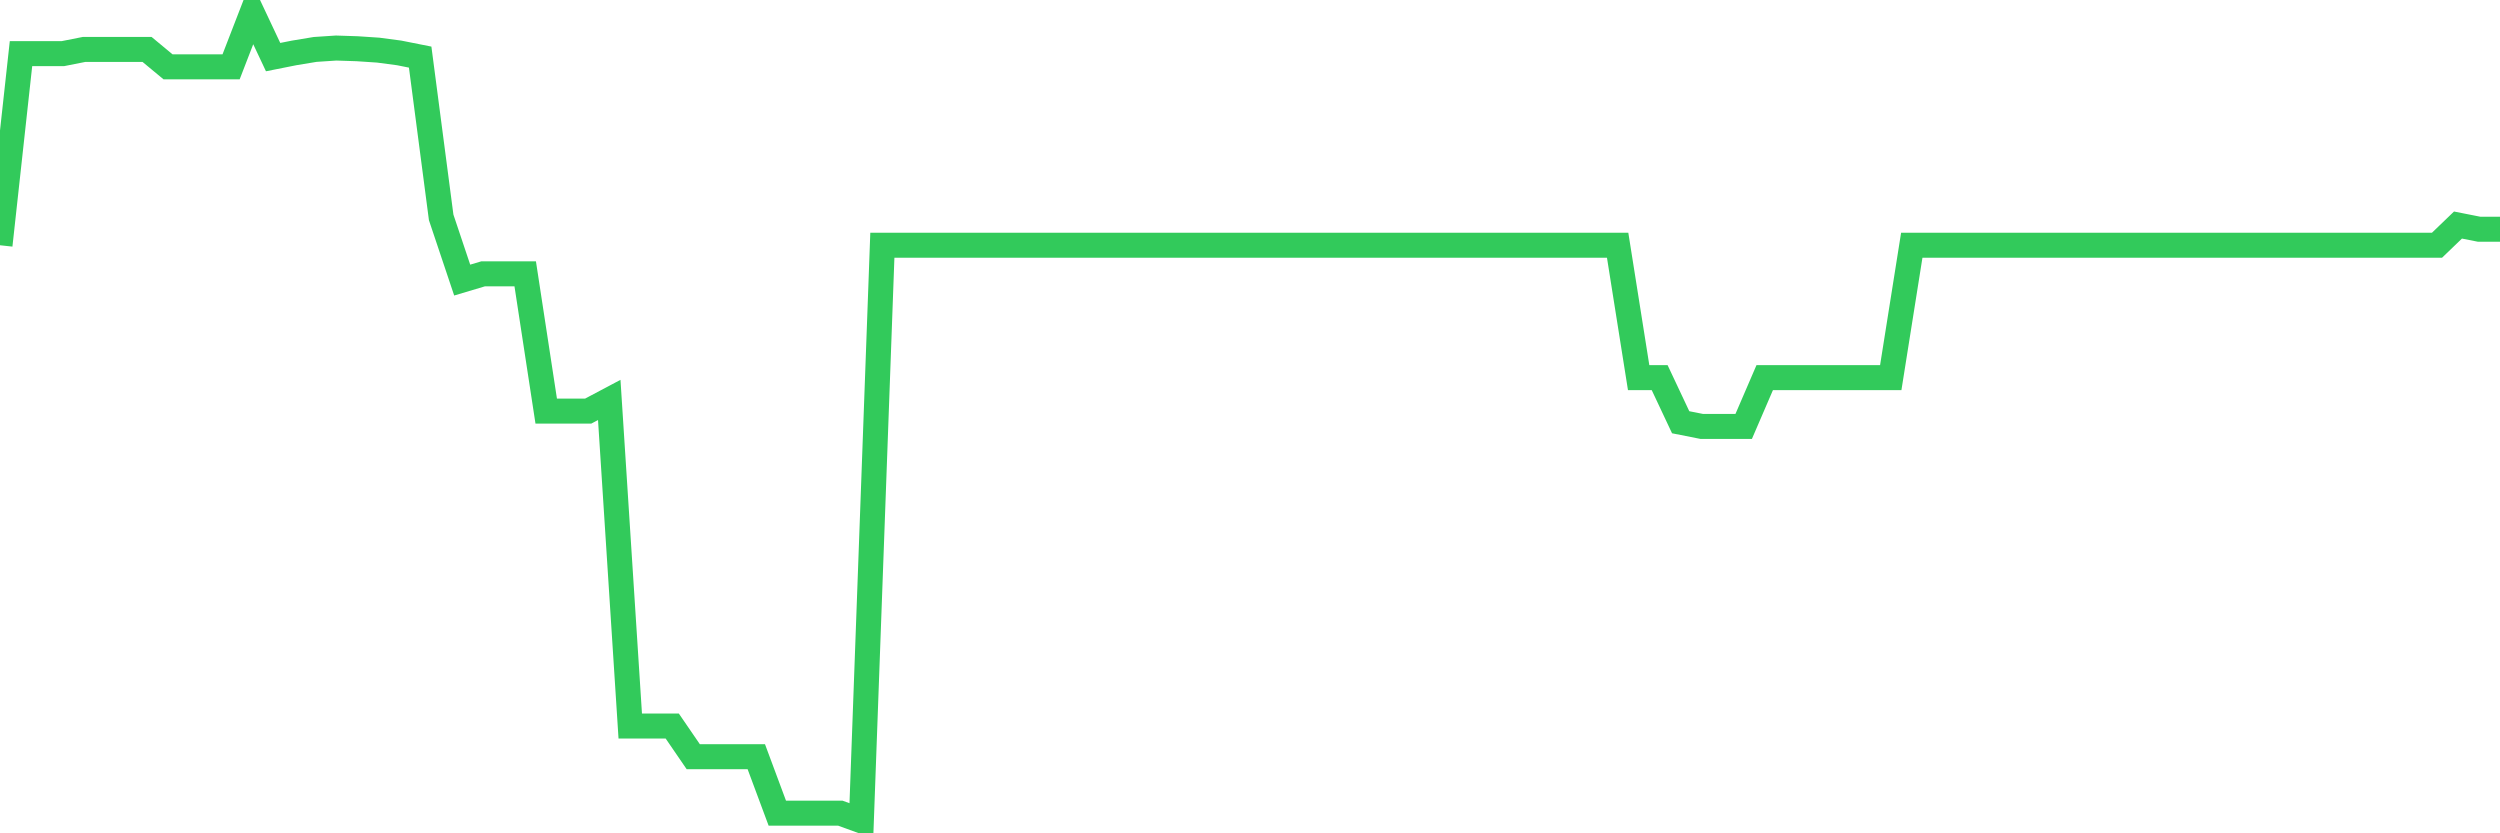 <svg
  xmlns="http://www.w3.org/2000/svg"
  xmlns:xlink="http://www.w3.org/1999/xlink"
  width="120"
  height="40"
  viewBox="0 0 120 40"
  preserveAspectRatio="none"
>
  <polyline
    points="0,11.772 1.008,2.573 2.017,2.573 3.025,2.573 4.034,2.373 5.042,2.373 6.05,2.373 7.059,2.373 8.067,3.209 9.076,3.209 10.084,3.209 11.092,3.209 12.101,0.6 13.109,2.741 14.118,2.54 15.126,2.373 16.134,2.306 17.143,2.339 18.151,2.406 19.16,2.54 20.168,2.741 21.176,10.434 22.185,13.444 23.193,13.143 24.202,13.143 25.21,13.143 26.218,19.732 27.227,19.732 28.235,19.732 29.244,19.197 30.252,34.851 31.261,34.851 32.269,34.851 33.277,36.323 34.286,36.323 35.294,36.323 36.303,36.323 37.311,39.032 38.319,39.032 39.328,39.032 40.336,39.032 41.345,39.4 42.353,11.772 43.361,11.772 44.37,11.772 45.378,11.772 46.387,11.772 47.395,11.772 48.403,11.772 49.412,11.772 50.42,11.772 51.429,11.772 52.437,11.772 53.445,11.772 54.454,11.772 55.462,11.772 56.471,11.772 57.479,11.772 58.487,11.772 59.496,11.772 60.504,11.772 61.513,11.772 62.521,11.772 63.529,11.772 64.538,11.772 65.546,11.772 66.555,11.772 67.563,11.772 68.571,11.772 69.58,11.772 70.588,11.772 71.597,11.772 72.605,11.772 73.613,11.772 74.622,11.772 75.63,11.772 76.639,11.772 77.647,11.772 78.655,18.127 79.664,18.127 80.672,20.268 81.681,20.468 82.689,20.468 83.697,20.468 84.706,18.127 85.714,18.127 86.723,18.127 87.731,18.127 88.739,18.127 89.748,18.127 90.756,18.127 91.765,11.772 92.773,11.772 93.782,11.772 94.79,11.772 95.798,11.772 96.807,11.772 97.815,11.772 98.824,11.772 99.832,11.772 100.84,11.772 101.849,11.772 102.857,11.772 103.866,11.772 104.874,11.772 105.882,11.772 106.891,11.772 107.899,11.772 108.908,11.772 109.916,11.772 110.924,11.772 111.933,11.772 112.941,11.772 113.95,11.772 114.958,11.772 115.966,11.772 116.975,11.772 117.983,10.802 118.992,11.002 120,11.002"
    fill="none"
    stroke="#32ca5b"
    stroke-width="1.2"
  >
  </polyline>
</svg>
